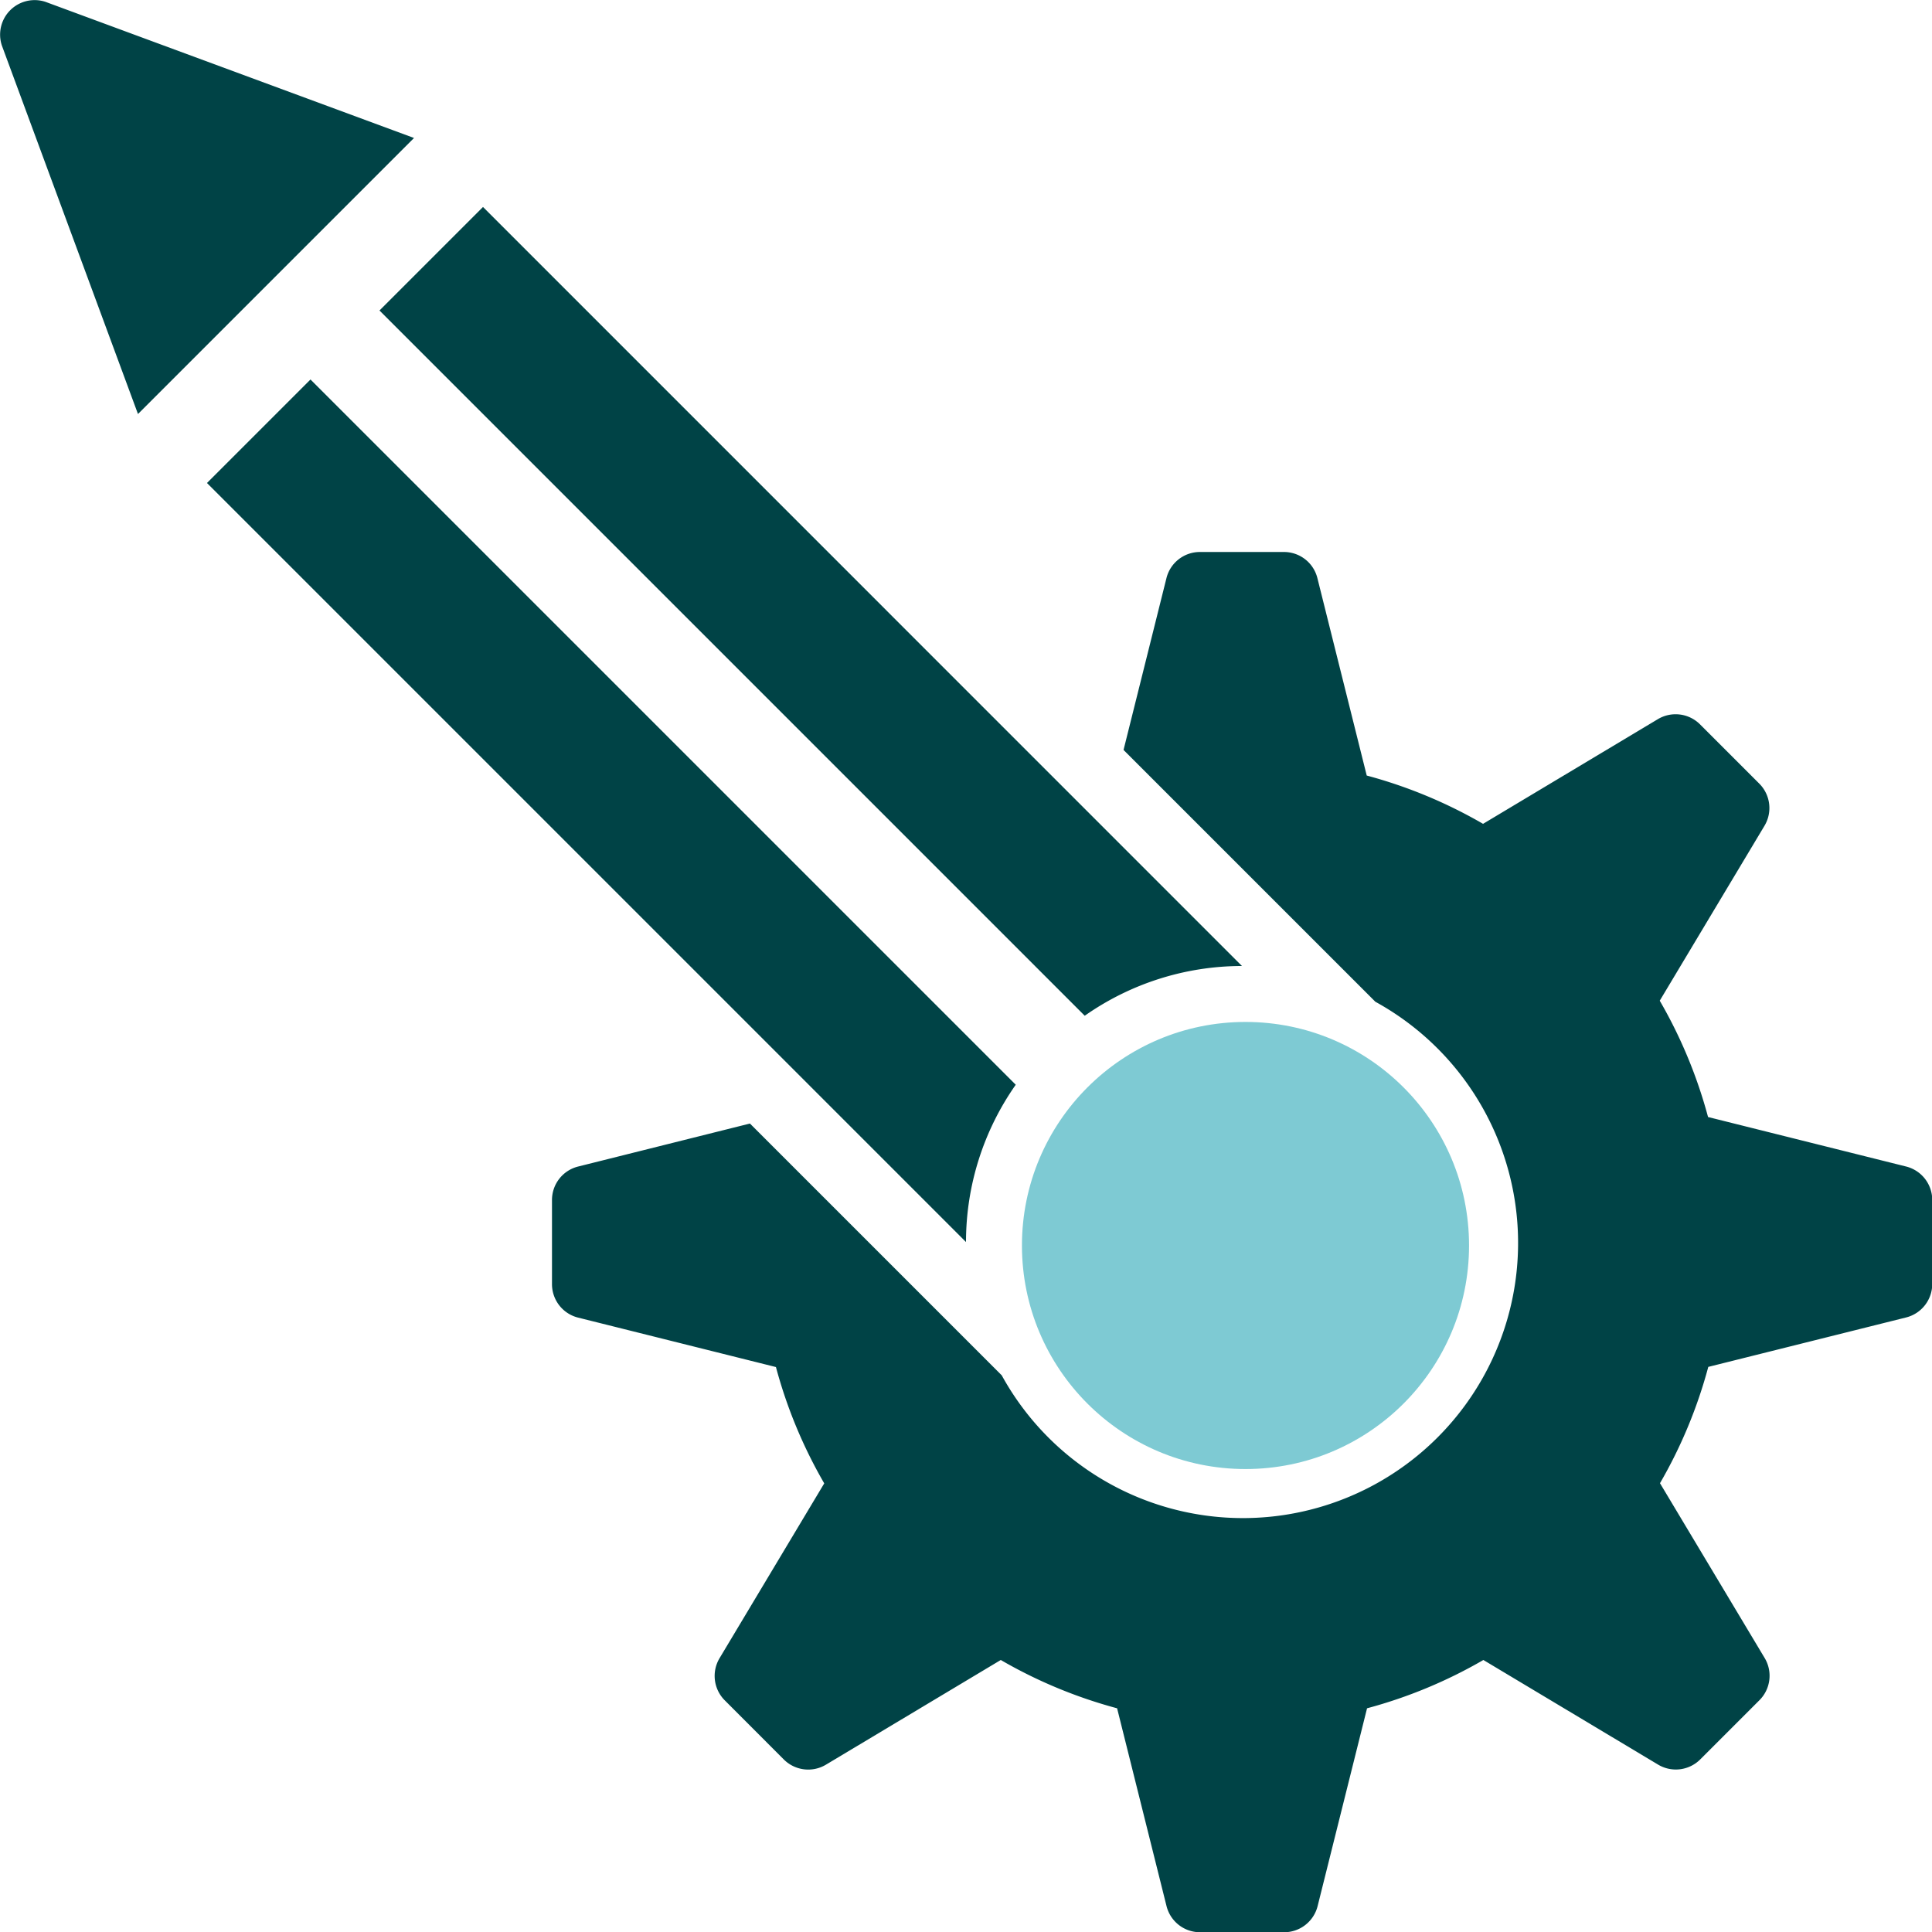 <svg xmlns="http://www.w3.org/2000/svg" width="24" height="24" viewBox="0 0 24 24"><g id="_x31_9" transform="translate(-2 -2)"><path id="Trac&#xE9;_133999" data-name="Trac&#xE9; 133999" d="M26.818,17.633l-2.457-.614a5.957,5.957,0,0,0-.6-1.445l1.3-2.171A.429.429,0,0,0,25,12.88l-.739-.739a.429.429,0,0,0-.524-.064l-2.171,1.3a5.956,5.956,0,0,0-1.445-.6l-.614-2.457A.428.428,0,0,0,19.094,10H18.049a.428.428,0,0,0-.416.325L17.1,12.459l3.128,3.128a3.418,3.418,0,1,1-4.641,4.641L12.459,17.1l-2.134.534a.428.428,0,0,0-.325.416v1.045a.428.428,0,0,0,.325.416l2.457.614a5.956,5.956,0,0,0,.6,1.445l-1.3,2.171a.429.429,0,0,0,.064.524L12.88,25a.429.429,0,0,0,.524.064l2.171-1.3a5.957,5.957,0,0,0,1.445.6l.614,2.457a.429.429,0,0,0,.416.325h1.045a.429.429,0,0,0,.416-.325l.614-2.457a5.956,5.956,0,0,0,1.445-.6l2.171,1.3A.429.429,0,0,0,24.263,25L25,24.263a.429.429,0,0,0,.064-.524l-1.3-2.171a5.956,5.956,0,0,0,.6-1.445l2.457-.614a.429.429,0,0,0,.325-.416V18.049A.429.429,0,0,0,26.818,17.633Z" transform="translate(-1.143 -1.143)" fill="#004346"></path><path id="Trac&#xE9;_134000" data-name="Trac&#xE9; 134000" d="M2.023,2.565a.429.429,0,0,1,.542-.542L7.143,3.714,3.714,7.143Z" transform="translate(0 0)" fill="#004346"></path><path id="Trac&#xE9;_134001" data-name="Trac&#xE9; 134001" d="M6.286,7.5,5,8.786l9.429,9.429a3.4,3.4,0,0,1,.618-1.954Z" transform="translate(-0.429 -0.786)" fill="#004346"></path><path id="Trac&#xE9;_134002" data-name="Trac&#xE9; 134002" d="M18.214,14.429,8.786,5,7.5,6.286l8.761,8.761A3.4,3.4,0,0,1,18.214,14.429Z" transform="translate(-0.786 -0.429)" fill="#004346"></path><circle id="Ellipse_212" data-name="Ellipse 212" cx="2.777" cy="2.777" r="2.777" transform="translate(14.695 14.695)" fill="#7ecad3"></circle></g></svg>